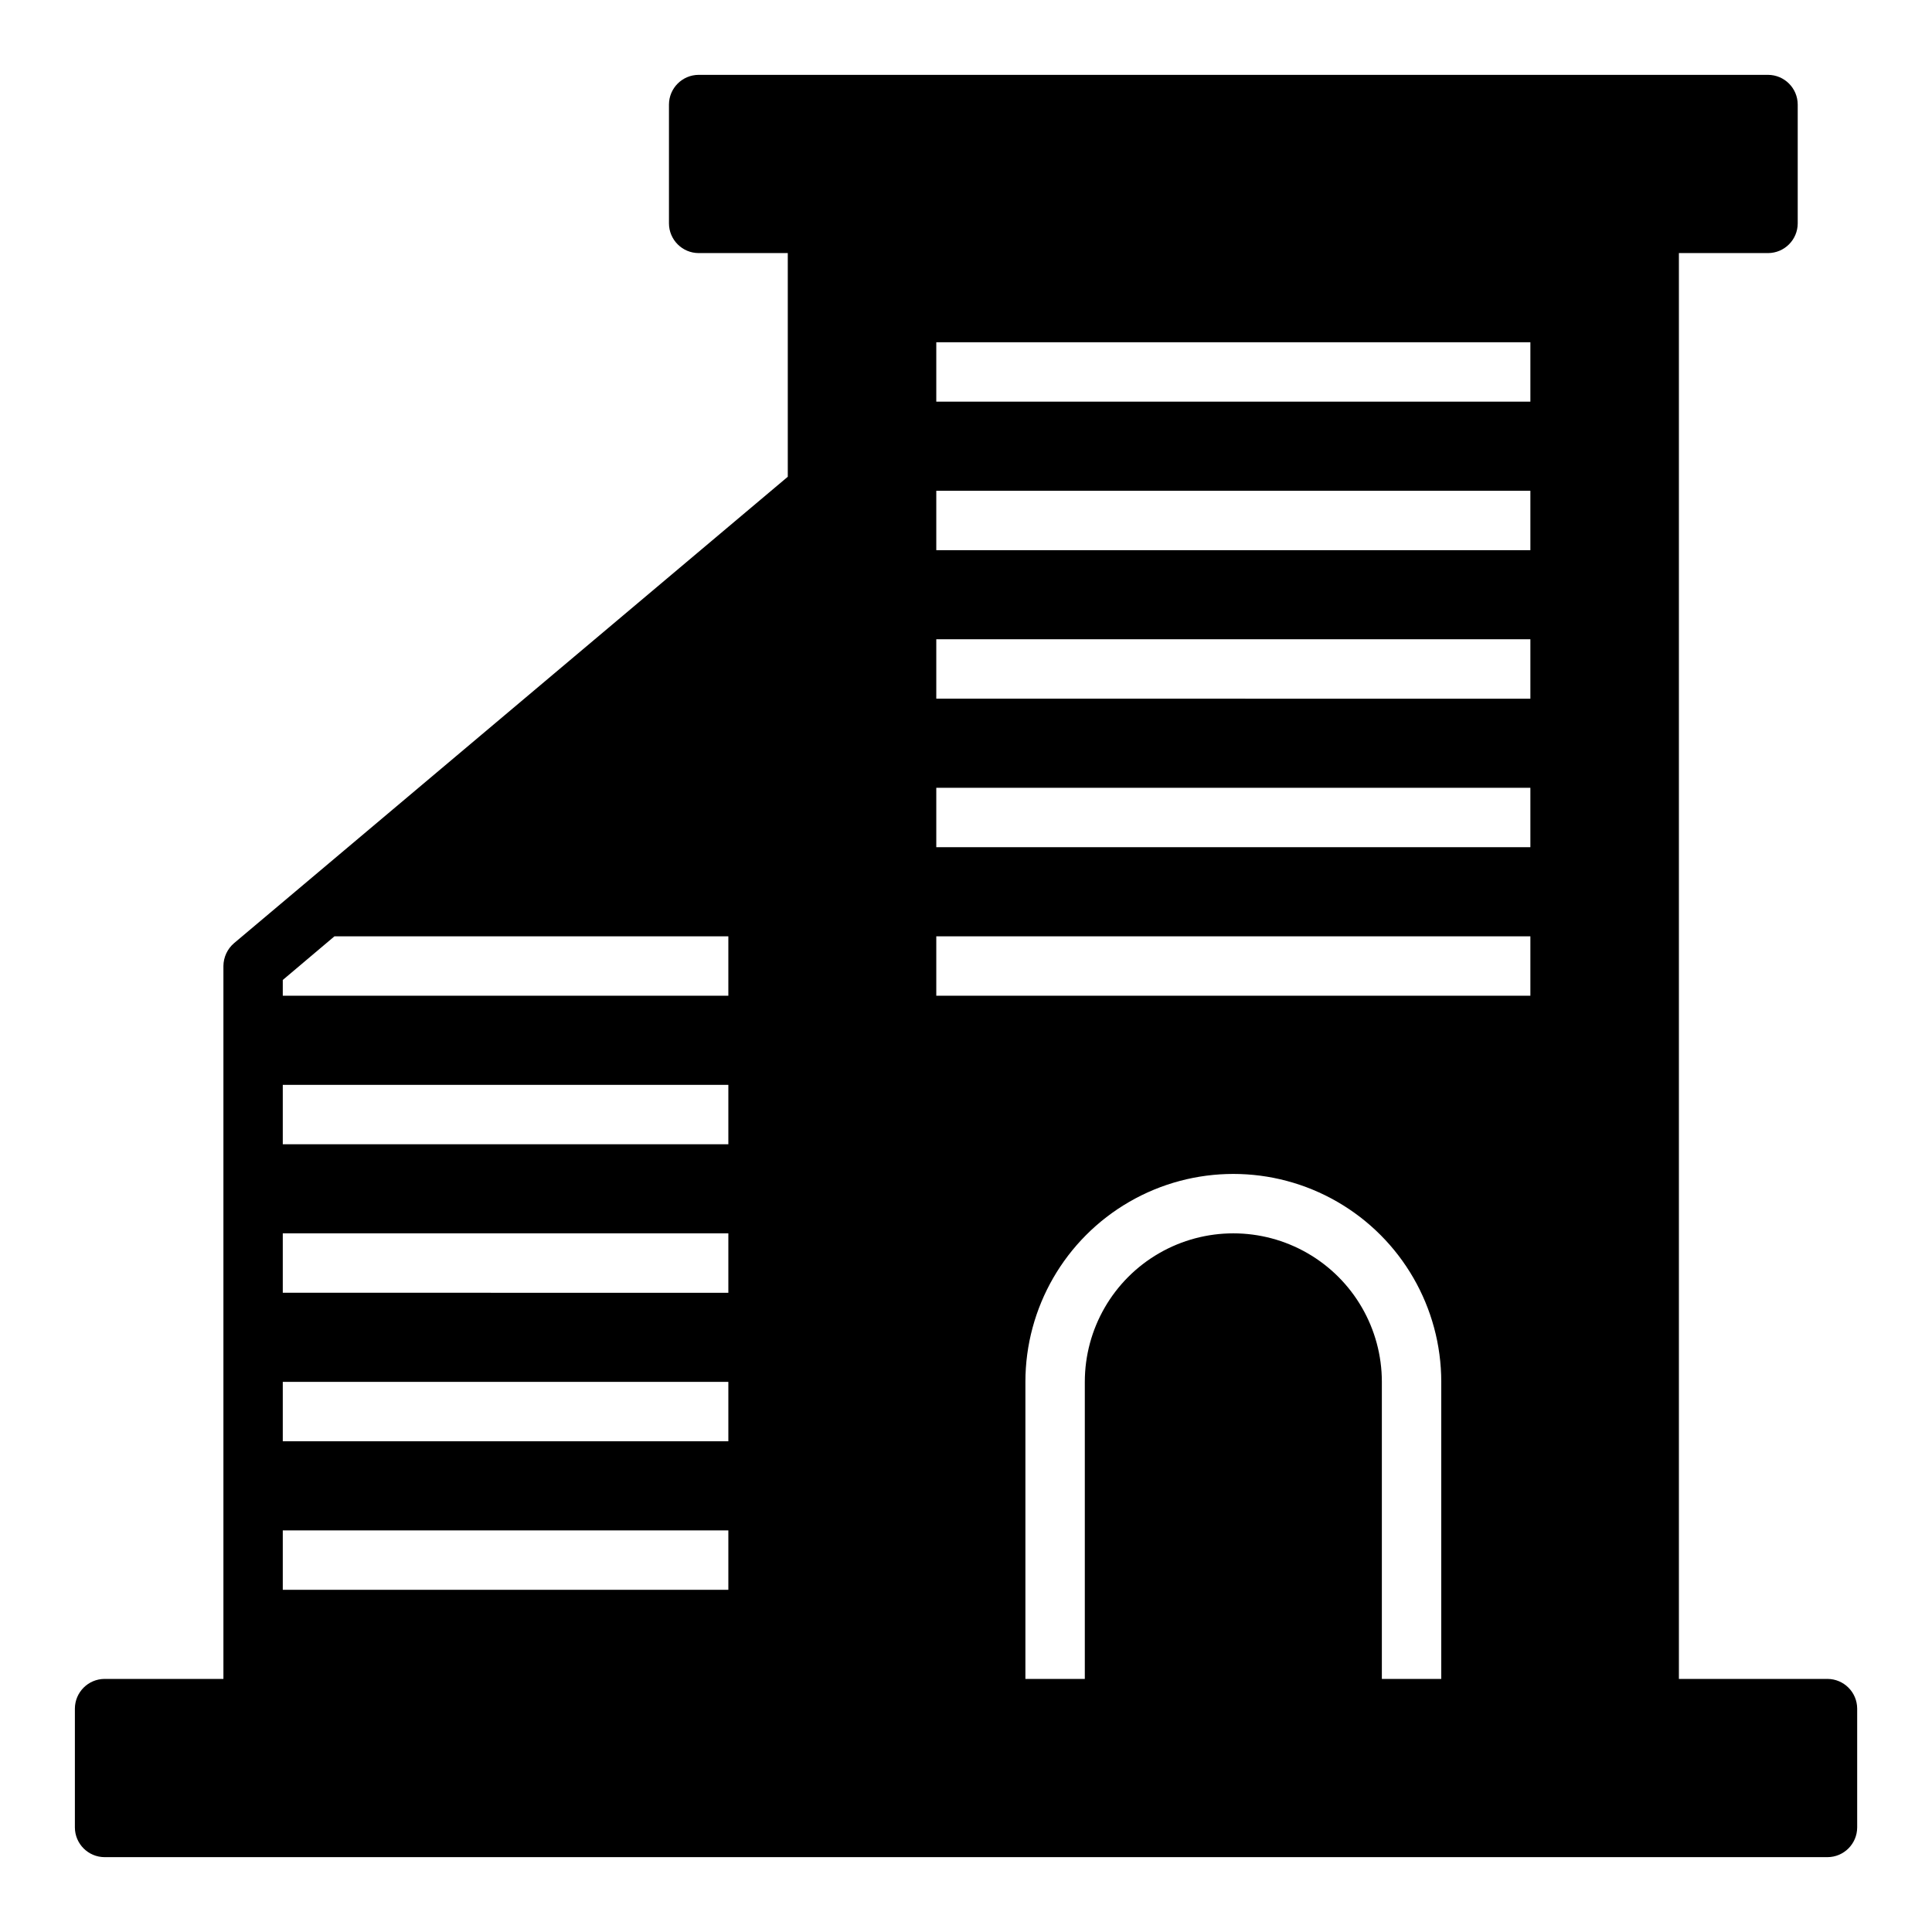 <?xml version="1.0" encoding="UTF-8"?>
<!-- The Best Svg Icon site in the world: iconSvg.co, Visit us! https://iconsvg.co -->
<svg fill="#000000" width="800px" height="800px" version="1.1" viewBox="144 144 512 512" xmlns="http://www.w3.org/2000/svg">
 <path d="m628.29 588.93h-39.363v-377.86h23.617c4.344-0.012 7.859-3.531 7.871-7.871v-31.488c-0.012-4.344-3.527-7.859-7.871-7.875h-283.39c-4.34 0.016-7.859 3.531-7.871 7.875v31.488c0.012 4.34 3.531 7.859 7.871 7.871h23.617v59.277l-146.73 123.59c-1.777 1.512-2.812 3.727-2.832 6.062v188.93h-31.488c-4.344 0.016-7.859 3.531-7.875 7.875v31.488c0.016 4.34 3.531 7.859 7.875 7.871h456.58c4.34-0.012 7.859-3.531 7.871-7.871v-31.488c-0.012-4.344-3.531-7.859-7.871-7.875zm-291.27-23.613h-118.08v-15.746h118.08zm0-39.359-118.08-0.004v-15.742h118.08zm0-39.359-118.08-0.004v-15.742h118.08zm0-39.359-118.08-0.004v-15.742h118.08zm0-39.359-118.08-0.004v-4.172l13.699-11.574h104.38zm188.93 181.05h-15.742v-78.719c0-14.062-7.504-27.055-19.68-34.086-12.18-7.031-27.184-7.031-39.359 0-12.18 7.031-19.68 20.023-19.68 34.086v78.719h-15.746v-78.719c0-19.688 10.504-37.879 27.551-47.723 17.051-9.844 38.055-9.844 55.105 0 17.051 9.844 27.551 28.035 27.551 47.723zm23.617-181.05h-157.44v-15.746h157.44zm0-39.359h-157.44v-15.746h157.44zm0-39.359-157.44-0.004v-15.742h157.44zm0-39.359-157.44-0.004v-15.742h157.44zm0-39.359-157.44-0.004v-15.742h157.44z"/>
</svg>
